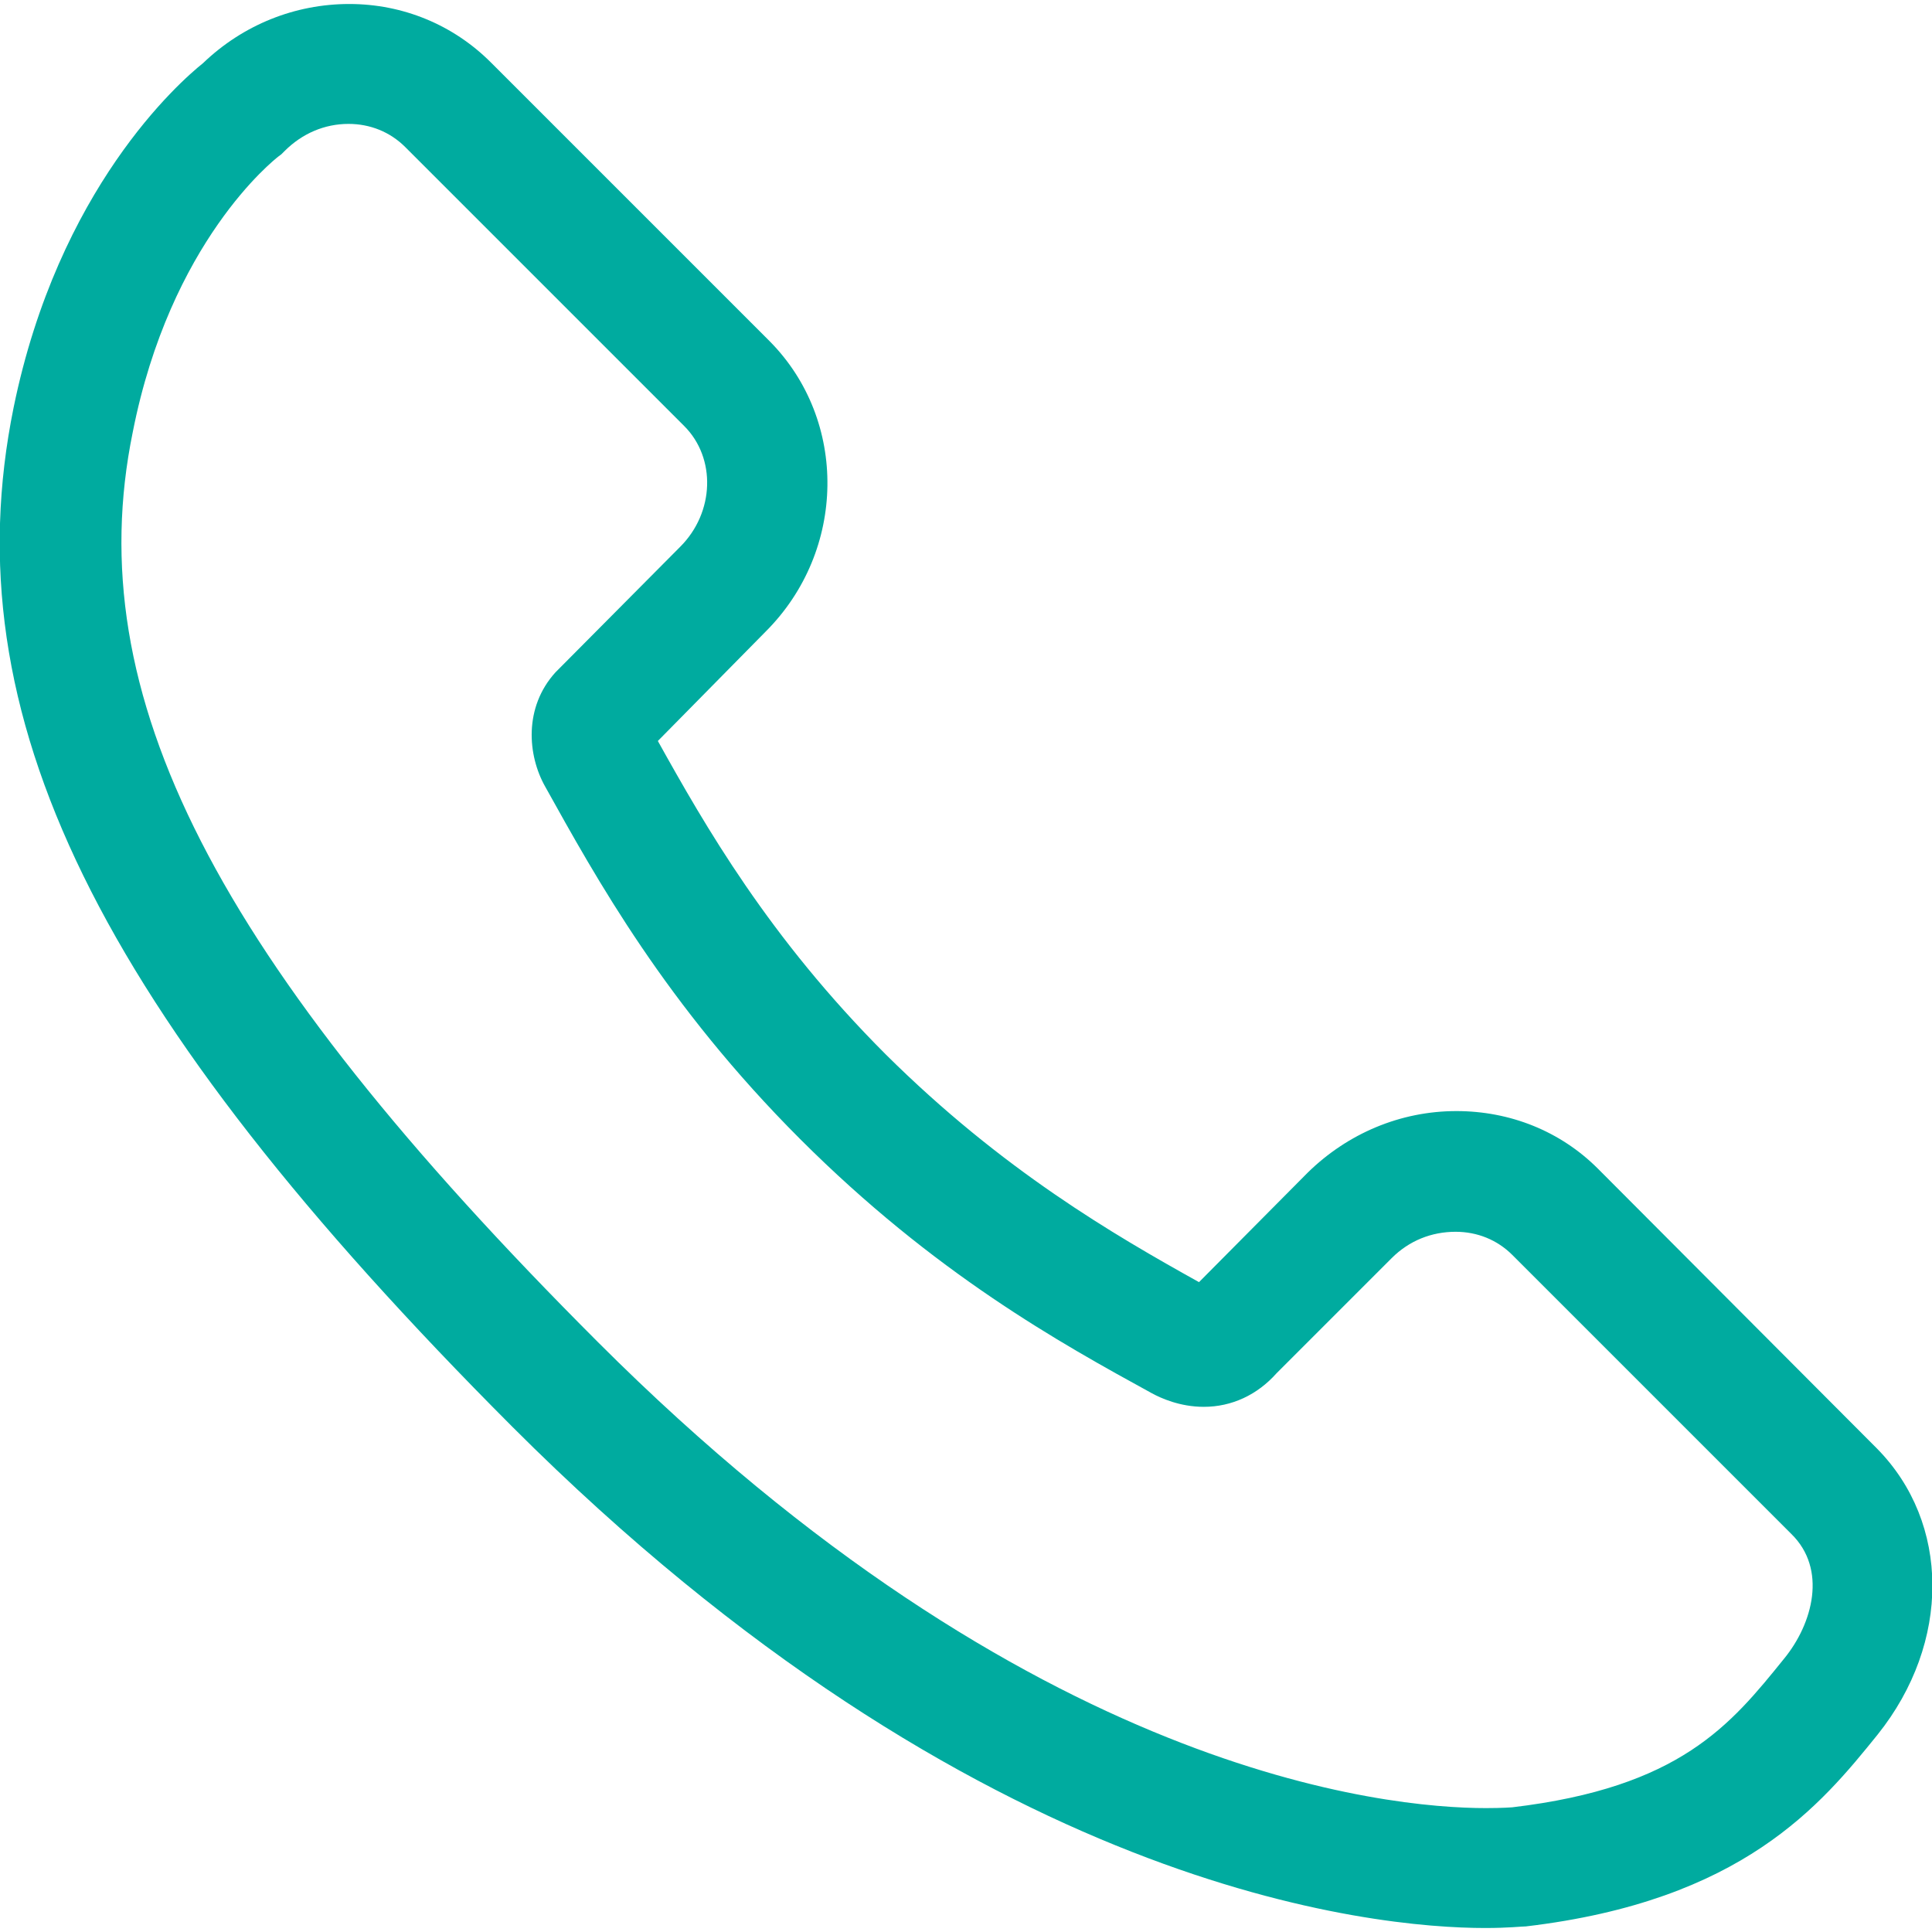 <?xml version="1.0" encoding="utf-8"?>
<!-- Generator: Adobe Illustrator 22.0.1, SVG Export Plug-In . SVG Version: 6.00 Build 0)  -->
<svg version="1.1" id="Capa_1" xmlns="http://www.w3.org/2000/svg" xmlns:xlink="http://www.w3.org/1999/xlink" x="0px" y="0px"
	 width="241.7px" height="241.7px" viewBox="0 0 241.7 241.7" style="enable-background:new 0 0 241.7 241.7;" xml:space="preserve"
	>
<style type="text/css">
	.st0{fill:#00AB9F;}
</style>
<path class="st0" d="M234.8,181.2l-34.9-35c-4.7-4.7-11-7.2-17.7-7.2c-7,0-13.6,2.8-18.6,7.7L150,160.4c-10.6-5.9-24.6-14-39.2-28.5
	c-14.6-14.6-22.6-28.6-28.5-39.2L95.8,79c10.1-10.1,10.3-26.4,0.5-36.3L61.4,7.8c-4.7-4.7-11-7.3-17.7-7.3c-6.8,0-13.3,2.6-18.3,7.4
	C22.4,10.3,7.3,23.6,1.7,51C-6.1,89.4,12,126.3,64.1,178.5c58.2,58.2,107.9,62.7,121.7,62.7c2.9,0,4.6-0.2,5.1-0.2
	c27.1-3.2,36.9-15.2,44-24C244.1,205.5,244,190.5,234.8,181.2z M223.2,207.5c-6.7,8.3-13,16.1-34,18.6c0,0-1.2,0.1-3.3,0.1
	c-12.4,0-57-4.2-111.1-58.3c-48.1-48.1-64.9-81-58.2-113.8C21.3,30.2,34.3,20,34.8,19.6l0.4-0.3l0.4-0.4c2.2-2.2,5-3.4,8-3.4
	c2.7,0,5.2,1,7.1,2.9l34.9,34.9c4,4,3.8,10.8-0.5,15.1L69.8,83.8l-0.3,0.3c-4,4.4-3.5,10.4-1.3,14.3c6.4,11.5,15.1,27.3,31.9,44.1
	s32.5,25.5,44,31.8c1.1,0.6,3.5,1.7,6.5,1.7c3.5,0,6.7-1.5,9.1-4.2l14.4-14.4c2.2-2.2,5-3.3,8-3.3c2.7,0,5.2,1,7.1,2.9l34.9,34.9
	C228.6,196.3,226.8,203.1,223.2,207.5z"/>
</svg>
